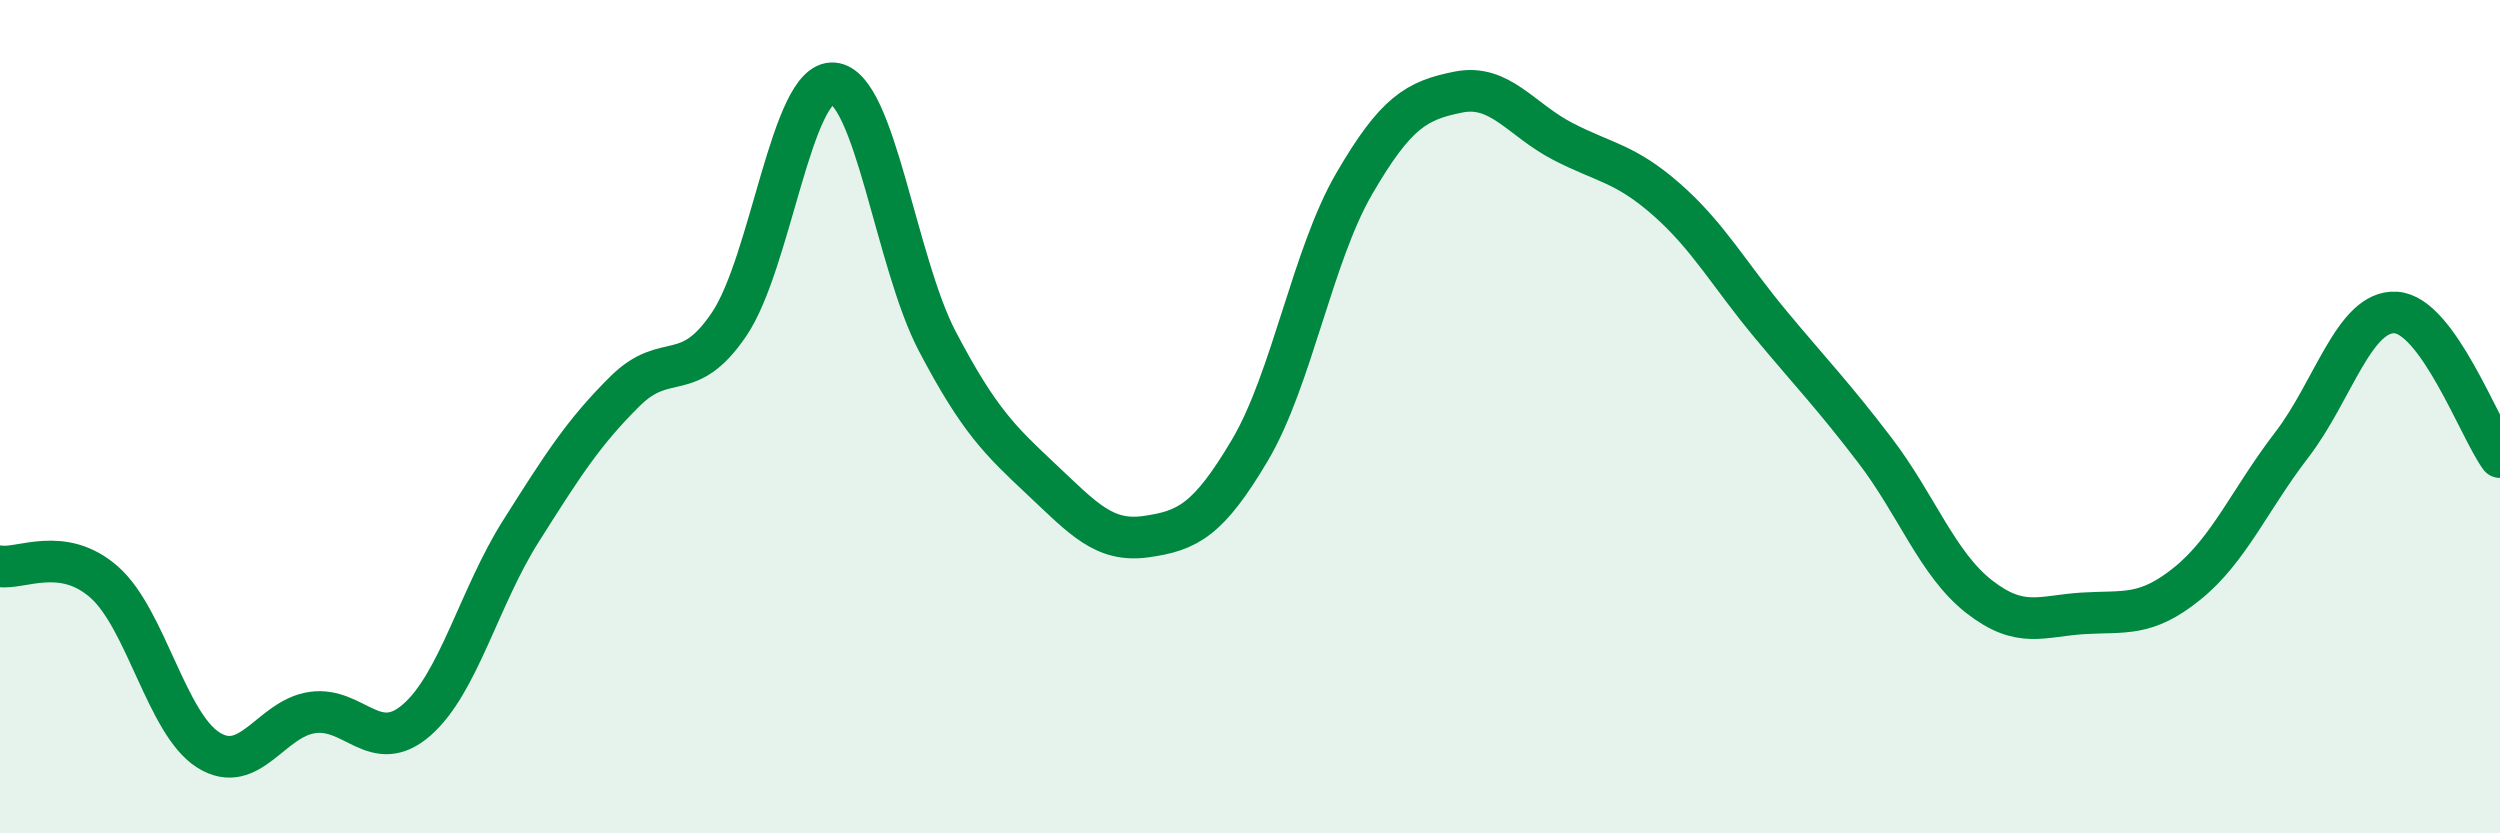 
    <svg width="60" height="20" viewBox="0 0 60 20" xmlns="http://www.w3.org/2000/svg">
      <path
        d="M 0,13.59 C 0.5,13.67 1.5,13.09 2.5,13.97 C 3.5,14.85 4,17.37 5,18 C 6,18.63 6.5,17.24 7.5,17.1 C 8.5,16.96 9,18.15 10,17.28 C 11,16.41 11.5,14.33 12.5,12.75 C 13.5,11.17 14,10.38 15,9.39 C 16,8.4 16.5,9.26 17.5,7.78 C 18.5,6.3 19,1.92 20,2 C 21,2.08 21.5,6.3 22.5,8.2 C 23.5,10.1 24,10.57 25,11.51 C 26,12.45 26.5,13.02 27.5,12.88 C 28.5,12.74 29,12.49 30,10.8 C 31,9.11 31.5,6.13 32.5,4.41 C 33.5,2.69 34,2.41 35,2.21 C 36,2.01 36.5,2.87 37.5,3.39 C 38.5,3.91 39,3.91 40,4.79 C 41,5.67 41.5,6.59 42.5,7.79 C 43.5,8.99 44,9.5 45,10.81 C 46,12.12 46.5,13.54 47.5,14.32 C 48.5,15.1 49,14.78 50,14.72 C 51,14.66 51.5,14.81 52.5,14 C 53.5,13.19 54,11.98 55,10.68 C 56,9.38 56.5,7.44 57.5,7.5 C 58.5,7.56 59.5,10.28 60,10.97L60 20L0 20Z"
        fill="#008740"
        opacity="0.1"
        stroke-linecap="round"
        stroke-linejoin="round"
      />
      <path
        d="M 0,13.59 C 0.5,13.67 1.5,13.09 2.5,13.97 C 3.5,14.85 4,17.37 5,18 C 6,18.63 6.5,17.24 7.5,17.1 C 8.5,16.96 9,18.15 10,17.28 C 11,16.41 11.5,14.33 12.5,12.75 C 13.5,11.17 14,10.38 15,9.39 C 16,8.4 16.5,9.26 17.5,7.78 C 18.5,6.3 19,1.92 20,2 C 21,2.08 21.5,6.3 22.5,8.2 C 23.5,10.1 24,10.57 25,11.51 C 26,12.45 26.5,13.02 27.5,12.88 C 28.5,12.74 29,12.49 30,10.8 C 31,9.11 31.5,6.13 32.5,4.41 C 33.5,2.69 34,2.41 35,2.21 C 36,2.01 36.5,2.87 37.5,3.39 C 38.5,3.91 39,3.91 40,4.79 C 41,5.67 41.5,6.59 42.5,7.79 C 43.5,8.99 44,9.5 45,10.81 C 46,12.12 46.5,13.54 47.5,14.32 C 48.5,15.1 49,14.78 50,14.72 C 51,14.66 51.5,14.81 52.5,14 C 53.5,13.19 54,11.98 55,10.68 C 56,9.38 56.5,7.44 57.5,7.5 C 58.5,7.56 59.5,10.28 60,10.97"
        stroke="#008740"
        stroke-width="1"
        fill="none"
        stroke-linecap="round"
        stroke-linejoin="round"
      />
    </svg>
  